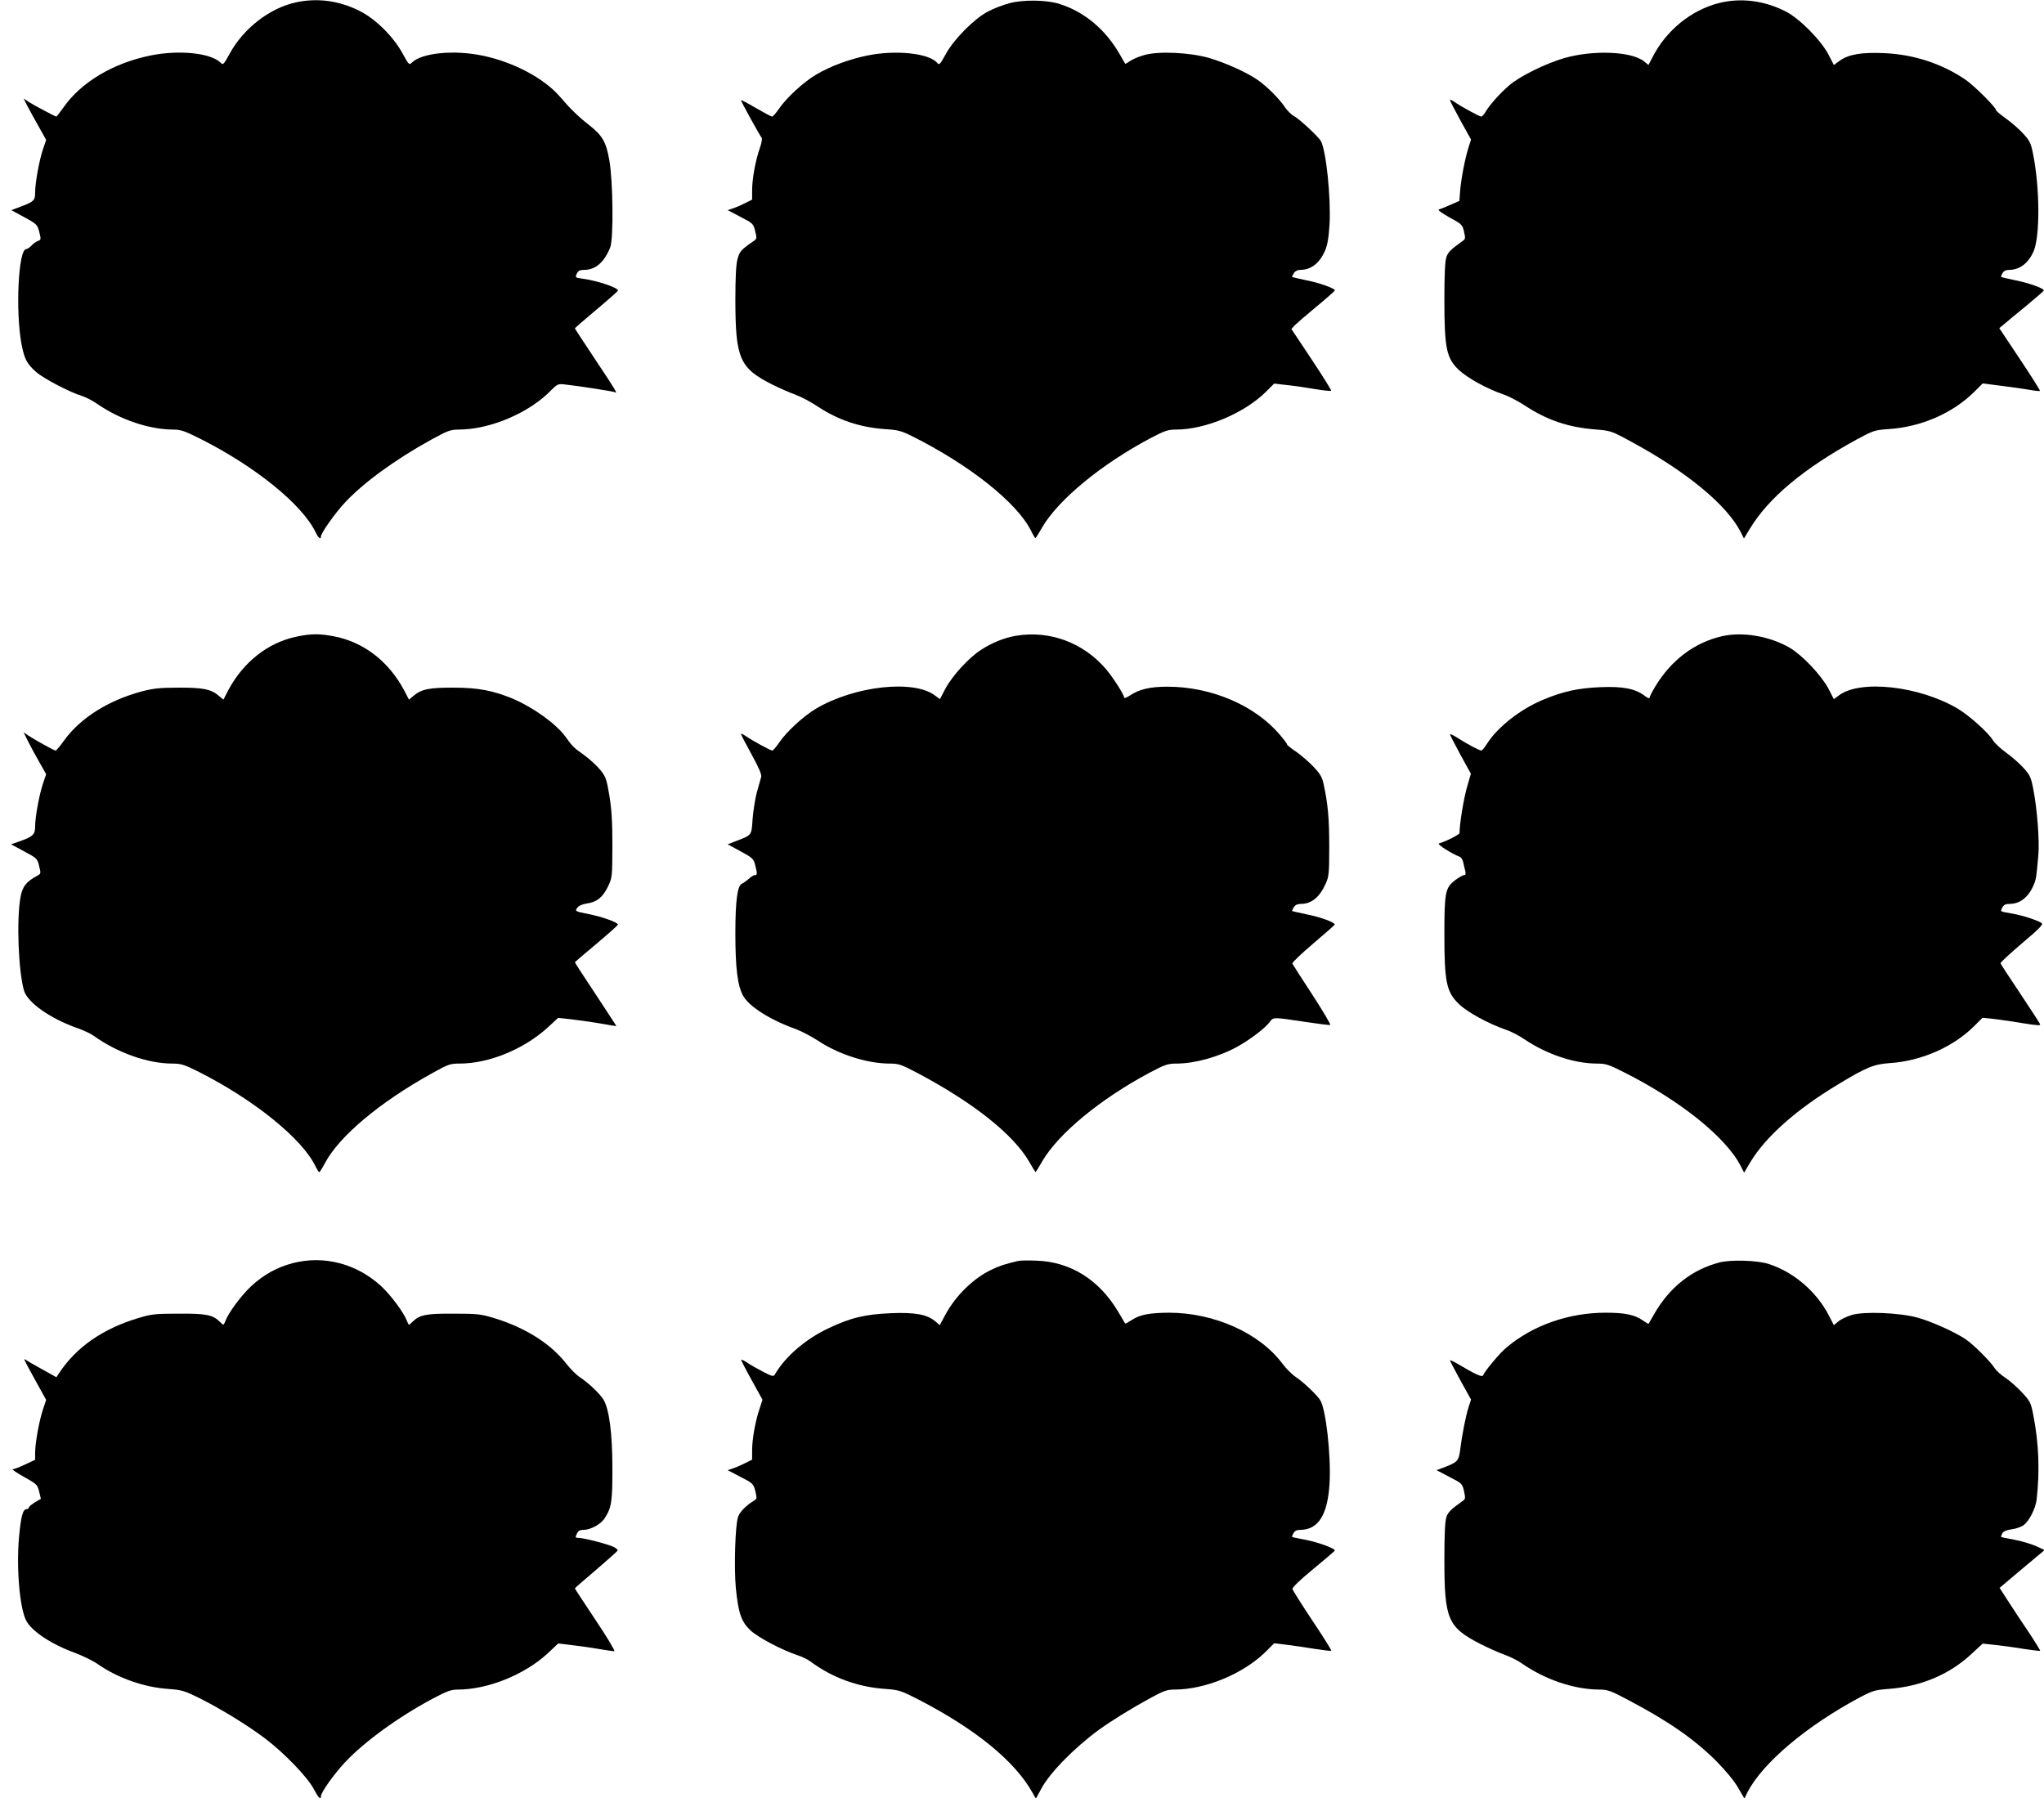 <?xml version="1.0" standalone="no"?>
<!DOCTYPE svg PUBLIC "-//W3C//DTD SVG 20010904//EN"
 "http://www.w3.org/TR/2001/REC-SVG-20010904/DTD/svg10.dtd">
<svg version="1.0" xmlns="http://www.w3.org/2000/svg"
 width="1280pt" height="1126pt" viewBox="0 0 1280 1126"
 preserveAspectRatio="xMidYMid meet">
<g transform="translate(0,1126) scale(0.1,-0.1)"
fill="#000000" stroke="none">
<path d="M1852 11245 c-163 -36 -325 -161 -412 -318 -39 -71 -43 -76 -58 -60
-62 62 -263 82 -442 45 -233 -48 -432 -167 -542 -324 -23 -32 -43 -58 -45 -58
-7 0 -139 70 -172 91 l-33 22 22 -44 c13 -24 44 -82 71 -129 l48 -86 -20 -59
c-24 -72 -49 -211 -49 -270 0 -50 -7 -57 -88 -88 l-61 -23 81 -44 c79 -43 82
-47 94 -93 12 -46 11 -49 -9 -56 -12 -5 -31 -18 -41 -30 -11 -11 -25 -21 -32
-21 -49 0 -68 -388 -29 -597 18 -91 33 -121 92 -173 47 -41 209 -126 288 -150
22 -7 65 -29 95 -50 144 -99 327 -160 476 -160 46 0 71 -9 165 -56 347 -174
642 -413 726 -588 16 -35 33 -47 33 -25 0 21 89 147 151 213 117 125 315 269
538 392 104 57 122 64 173 64 197 0 444 105 581 248 36 36 43 39 80 35 86 -9
310 -44 318 -49 19 -12 4 14 -121 201 -71 107 -130 197 -130 199 0 2 61 55
135 117 74 62 135 116 135 120 0 18 -132 62 -222 74 -46 6 -47 7 -36 31 9 19
19 24 46 24 71 0 126 48 163 140 22 54 18 415 -5 545 -20 116 -43 156 -127
222 -68 53 -120 104 -182 177 -100 116 -292 218 -487 258 -179 37 -380 17
-442 -45 -15 -16 -19 -11 -58 60 -59 107 -171 217 -271 266 -129 64 -263 81
-397 52z"/>
<path d="M6322 11240 c-40 -10 -101 -34 -135 -52 -86 -45 -213 -173 -264 -266
-36 -66 -41 -71 -54 -56 -50 61 -261 83 -439 46 -113 -23 -231 -67 -319 -119
-78 -46 -186 -145 -232 -213 -19 -27 -38 -50 -44 -50 -5 0 -52 25 -102 54 -51
30 -93 52 -93 49 0 -8 120 -226 130 -236 4 -5 -1 -34 -12 -65 -27 -77 -48
-192 -48 -263 l0 -59 -42 -21 c-23 -12 -57 -27 -76 -33 l-35 -12 80 -42 c78
-40 81 -43 92 -89 11 -42 10 -49 -6 -60 -83 -57 -92 -67 -105 -117 -9 -34 -13
-118 -13 -256 1 -367 26 -425 235 -530 41 -20 104 -48 140 -61 36 -13 100 -47
143 -76 126 -83 262 -129 417 -140 83 -5 105 -11 171 -44 358 -179 654 -413
745 -591 13 -27 26 -48 28 -48 2 0 21 30 42 67 101 174 371 396 678 559 90 47
110 54 160 54 185 0 430 103 566 239 l49 49 78 -9 c43 -4 122 -16 176 -25 54
-9 100 -14 103 -11 3 2 -52 91 -122 196 l-127 191 21 23 c12 12 73 65 136 117
63 52 115 98 115 101 2 13 -96 48 -179 64 -47 10 -86 19 -88 20 -2 2 3 12 10
24 8 13 23 21 40 21 67 0 119 40 154 116 17 40 24 79 30 170 9 166 -21 458
-54 520 -15 28 -136 140 -170 158 -16 8 -40 33 -55 54 -34 52 -115 133 -172
172 -68 47 -199 106 -300 136 -121 36 -322 45 -410 19 -33 -9 -72 -26 -88 -37
-15 -11 -29 -19 -31 -17 -1 2 -15 27 -31 54 -90 159 -223 271 -382 321 -81 25
-226 27 -311 4z"/>
<path d="M10765 11241 c-175 -44 -333 -173 -418 -342 l-24 -46 -28 23 c-79 63
-320 72 -500 20 -114 -33 -275 -112 -341 -168 -57 -48 -123 -121 -151 -168 -9
-16 -22 -30 -27 -30 -11 0 -129 64 -168 92 -16 11 -28 16 -28 11 0 -4 30 -62
66 -128 l66 -119 -15 -47 c-21 -64 -46 -191 -53 -270 l-5 -67 -57 -25 c-31
-14 -64 -27 -72 -29 -8 -3 20 -23 66 -49 78 -42 82 -46 92 -89 9 -39 9 -47 -6
-57 -77 -55 -93 -71 -104 -102 -9 -25 -13 -106 -13 -266 0 -305 13 -367 89
-440 55 -52 176 -119 281 -155 33 -11 93 -43 135 -70 138 -91 272 -136 439
-149 98 -8 100 -8 232 -80 344 -187 593 -393 680 -563 l20 -40 37 61 c118 195
338 378 669 559 104 56 112 59 199 65 205 13 404 100 540 236 l50 50 109 -14
c61 -7 141 -19 178 -25 37 -7 70 -10 72 -8 2 2 -54 92 -125 198 l-130 195 30
25 c16 14 79 66 139 115 60 50 110 93 110 96 2 13 -96 48 -179 64 -47 10 -86
19 -88 20 -2 2 1 13 8 24 7 14 21 21 41 21 67 0 123 43 155 119 39 94 38 390
-3 599 -14 74 -21 89 -61 133 -24 27 -73 70 -108 95 -35 25 -64 49 -64 54 0
17 -137 154 -193 192 -146 99 -322 157 -504 165 -144 7 -226 -7 -282 -47 l-37
-27 -34 66 c-48 91 -184 228 -269 270 -134 68 -280 86 -416 52z"/>
<path d="M1855 7273 c-177 -37 -332 -159 -426 -336 l-30 -58 -30 25 c-48 41
-101 51 -254 50 -112 0 -157 -5 -225 -23 -211 -56 -387 -167 -488 -307 -25
-35 -49 -64 -54 -64 -9 0 -123 63 -172 95 l-28 19 27 -55 c15 -30 47 -89 71
-131 l43 -76 -20 -59 c-23 -69 -49 -208 -49 -269 0 -50 -14 -63 -99 -93 l-52
-18 82 -44 c80 -43 83 -45 94 -92 12 -47 12 -48 -14 -62 -68 -37 -91 -67 -103
-135 -25 -141 -13 -458 22 -582 22 -76 165 -177 340 -238 36 -13 79 -33 95
-45 151 -108 341 -175 495 -175 53 0 73 -6 161 -50 348 -175 653 -421 735
-594 10 -20 20 -36 23 -36 3 0 19 25 35 55 88 168 342 382 671 564 102 57 114
61 173 61 183 0 401 89 551 225 l66 61 76 -8 c42 -5 125 -16 183 -26 58 -11
106 -18 106 -17 0 1 -59 91 -130 199 -72 108 -130 198 -130 200 0 2 61 54 135
116 74 62 135 117 135 120 0 14 -98 49 -183 66 -85 17 -87 18 -73 38 9 14 29
23 59 28 64 9 101 38 134 106 27 56 27 59 28 257 0 151 -5 228 -19 313 -17
102 -22 118 -57 161 -21 26 -66 67 -100 92 -68 48 -74 55 -118 116 -58 80
-201 183 -330 238 -121 50 -216 69 -366 69 -153 1 -206 -9 -254 -50 l-30 -25
-30 58 c-96 180 -250 300 -433 337 -93 19 -151 19 -243 -1z"/>
<path d="M6363 7279 c-73 -12 -152 -44 -219 -88 -77 -49 -180 -162 -224 -244
l-34 -65 -31 23 c-133 101 -503 60 -744 -82 -79 -47 -185 -144 -231 -212 -19
-28 -39 -51 -44 -51 -11 0 -129 65 -168 92 -16 11 -28 16 -28 12 0 -4 30 -62
66 -127 44 -80 64 -126 61 -141 -3 -11 -15 -55 -27 -96 -11 -41 -23 -117 -27
-168 -7 -104 -3 -100 -102 -138 l-54 -21 81 -44 c75 -41 82 -47 91 -86 14 -54
14 -63 -3 -63 -7 0 -24 -11 -38 -24 -14 -12 -33 -26 -41 -29 -29 -11 -42 -104
-42 -312 0 -219 14 -329 49 -391 37 -67 170 -151 327 -207 35 -13 99 -46 142
-74 129 -86 309 -143 448 -143 57 0 72 -5 176 -60 349 -185 598 -383 697 -553
21 -37 40 -67 41 -67 1 0 20 30 41 67 101 174 365 392 675 557 95 50 112 56
167 56 113 0 265 42 381 106 79 44 174 116 202 154 24 32 16 32 237 -1 73 -11
137 -19 142 -17 5 2 -45 86 -111 188 -67 102 -123 190 -126 196 -2 7 56 62
129 124 73 62 134 116 136 120 5 13 -90 48 -178 65 -47 10 -86 19 -88 20 -2 2
3 12 10 24 9 14 23 21 46 21 64 0 116 42 153 125 21 46 23 65 23 235 0 175 -8
264 -35 389 -9 44 -22 66 -63 109 -28 30 -77 72 -108 94 -32 21 -58 42 -58 46
0 5 -21 33 -46 62 -157 184 -429 300 -703 300 -108 0 -178 -16 -235 -55 -20
-13 -36 -19 -36 -14 0 18 -69 126 -114 179 -142 166 -352 244 -563 209z"/>
<path d="M10783 7276 c-172 -40 -316 -148 -417 -314 -20 -33 -36 -65 -36 -71
0 -7 -15 -1 -32 13 -59 44 -136 59 -277 53 -138 -6 -232 -26 -356 -78 -143
-59 -286 -171 -353 -276 -15 -24 -31 -43 -35 -43 -12 0 -86 39 -144 76 -29 19
-53 30 -53 26 0 -4 29 -61 65 -127 l66 -120 -26 -90 c-20 -73 -45 -225 -45
-281 0 -10 -85 -53 -130 -66 -13 -4 83 -65 131 -83 9 -3 19 -19 22 -34 3 -16
9 -40 13 -55 4 -19 2 -26 -8 -26 -8 0 -33 -15 -56 -32 -61 -47 -67 -74 -67
-338 0 -298 13 -361 89 -435 52 -52 186 -125 296 -163 31 -10 83 -37 115 -59
141 -95 313 -153 457 -153 53 0 73 -6 167 -54 354 -178 640 -408 732 -588 l21
-41 38 64 c96 160 286 329 546 486 183 111 228 129 329 136 198 13 400 102
532 236 l48 48 75 -8 c41 -5 124 -17 183 -27 81 -13 106 -15 103 -6 -3 7 -59
94 -125 193 -67 99 -122 184 -123 189 -2 5 59 61 134 125 107 90 134 118 124
126 -21 17 -123 50 -189 61 -33 5 -62 11 -64 14 -3 2 0 14 7 25 8 15 20 21 46
21 64 0 118 43 150 120 15 35 17 51 29 191 7 87 -8 286 -32 407 -14 74 -21 89
-61 133 -24 27 -73 70 -108 95 -35 25 -72 60 -84 79 -31 50 -148 154 -221 198
-241 142 -611 183 -744 82 l-31 -23 -34 66 c-46 85 -161 207 -241 255 -125 73
-295 103 -426 73z"/>
<path d="M1832 3350 c-98 -26 -179 -71 -257 -142 -62 -57 -144 -167 -164 -221
-11 -27 -11 -27 -31 -7 -47 47 -85 55 -260 54 -151 0 -173 -3 -255 -28 -223
-67 -389 -183 -496 -346 l-16 -24 -79 44 c-43 24 -90 50 -103 59 -28 18 -33
29 60 -140 l58 -105 -20 -60 c-24 -72 -49 -211 -49 -271 l0 -44 -62 -29 c-35
-17 -70 -30 -78 -30 -8 0 23 -22 70 -48 80 -45 85 -49 95 -92 l11 -45 -38 -23
c-21 -13 -38 -27 -38 -33 0 -5 -6 -9 -13 -9 -24 0 -36 -45 -48 -177 -17 -192
4 -442 45 -521 35 -67 158 -149 308 -203 45 -17 109 -48 141 -70 125 -87 290
-145 442 -155 82 -6 99 -11 189 -55 138 -69 303 -170 416 -255 120 -91 266
-242 305 -317 29 -55 45 -71 45 -44 0 23 83 140 150 211 123 131 334 284 551
400 87 46 114 56 155 56 188 0 419 93 564 227 l66 62 112 -14 c62 -8 138 -19
169 -25 31 -5 63 -10 70 -10 7 0 -45 88 -117 195 -71 107 -130 196 -130 199 0
2 60 54 133 116 72 62 133 116 135 121 2 4 -9 14 -25 22 -33 17 -187 57 -220
57 -20 0 -22 2 -11 25 8 19 19 25 41 25 45 0 109 35 133 72 44 68 49 103 49
313 0 218 -20 372 -56 431 -23 37 -90 101 -146 139 -23 14 -61 53 -86 85 -98
126 -258 227 -452 286 -82 25 -104 28 -255 28 -175 1 -213 -7 -260 -54 -20
-20 -20 -20 -31 7 -20 54 -102 164 -164 221 -154 140 -358 193 -553 142z"/>
<path d="M6375 3364 c-88 -21 -117 -31 -169 -56 -112 -54 -222 -162 -286 -281
l-35 -65 -28 24 c-51 43 -125 57 -276 51 -164 -7 -254 -28 -396 -96 -143 -68
-270 -178 -334 -290 -7 -12 -20 -8 -72 19 -35 18 -79 43 -98 56 -19 13 -37 22
-39 19 -2 -2 27 -59 65 -127 l68 -123 -18 -55 c-27 -79 -47 -192 -47 -261 l0
-59 -42 -21 c-23 -12 -57 -27 -76 -33 l-35 -12 80 -42 c78 -40 81 -43 93 -89
10 -42 10 -49 -5 -58 -51 -30 -92 -71 -103 -103 -18 -52 -26 -316 -14 -447 16
-155 33 -207 89 -262 47 -45 198 -125 298 -158 28 -9 64 -27 80 -39 136 -101
296 -160 470 -172 85 -6 96 -10 210 -68 357 -185 602 -386 711 -582 l21 -37
33 61 c53 100 206 256 360 369 77 56 206 136 322 199 84 46 107 54 151 54 193
0 428 97 568 232 l58 58 83 -10 c46 -6 125 -17 177 -26 51 -8 95 -13 98 -11 2
3 -50 87 -118 188 -67 101 -123 190 -125 198 -3 10 45 56 130 126 74 61 135
113 135 116 2 13 -106 52 -184 67 -44 8 -81 16 -83 18 -2 1 1 12 8 23 7 14 21
21 40 21 115 0 174 92 186 292 10 175 -23 466 -59 521 -22 35 -108 115 -152
144 -22 14 -60 52 -85 85 -143 191 -427 318 -710 318 -124 -1 -181 -12 -233
-46 -22 -14 -40 -24 -41 -22 -1 2 -21 35 -43 73 -119 201 -299 314 -513 321
-52 2 -104 1 -115 -2z"/>
<path d="M10769 3355 c-173 -44 -315 -156 -411 -325 -17 -30 -33 -57 -34 -59
-2 -2 -17 7 -34 19 -51 37 -114 50 -234 50 -232 0 -455 -78 -621 -217 -43 -35
-138 -149 -148 -176 -5 -13 -54 10 -154 70 -29 17 -53 28 -53 25 0 -4 30 -61
66 -127 l66 -119 -16 -49 c-17 -53 -41 -174 -53 -272 -9 -65 -16 -72 -112
-108 l-35 -13 80 -42 c78 -40 81 -42 92 -89 9 -42 9 -50 -6 -60 -77 -55 -93
-71 -104 -102 -9 -25 -13 -106 -13 -266 0 -375 21 -424 225 -529 47 -24 114
-54 150 -67 36 -13 85 -37 110 -55 146 -102 329 -164 489 -164 47 0 70 -8 175
-64 255 -134 417 -247 556 -386 57 -58 111 -123 134 -164 l40 -68 19 39 c95
184 371 417 707 596 77 40 94 45 175 51 205 15 385 91 525 223 l66 61 83 -9
c46 -5 127 -16 179 -25 52 -8 96 -13 98 -11 2 1 -31 55 -73 118 -42 62 -100
150 -129 195 l-52 81 141 119 141 118 -53 24 c-29 13 -89 31 -134 40 -45 8
-83 16 -85 18 -2 1 1 11 7 22 7 13 25 21 60 26 27 3 61 16 75 27 35 27 74 105
80 160 20 178 14 350 -21 528 -15 78 -20 87 -71 142 -30 32 -76 73 -103 91
-27 17 -58 45 -68 61 -27 42 -129 144 -179 179 -67 46 -218 114 -307 138 -112
30 -329 39 -408 16 -30 -9 -69 -27 -84 -40 l-29 -24 -32 62 c-78 150 -221 272
-379 322 -69 22 -235 27 -304 9z"/>
</g>
</svg>
